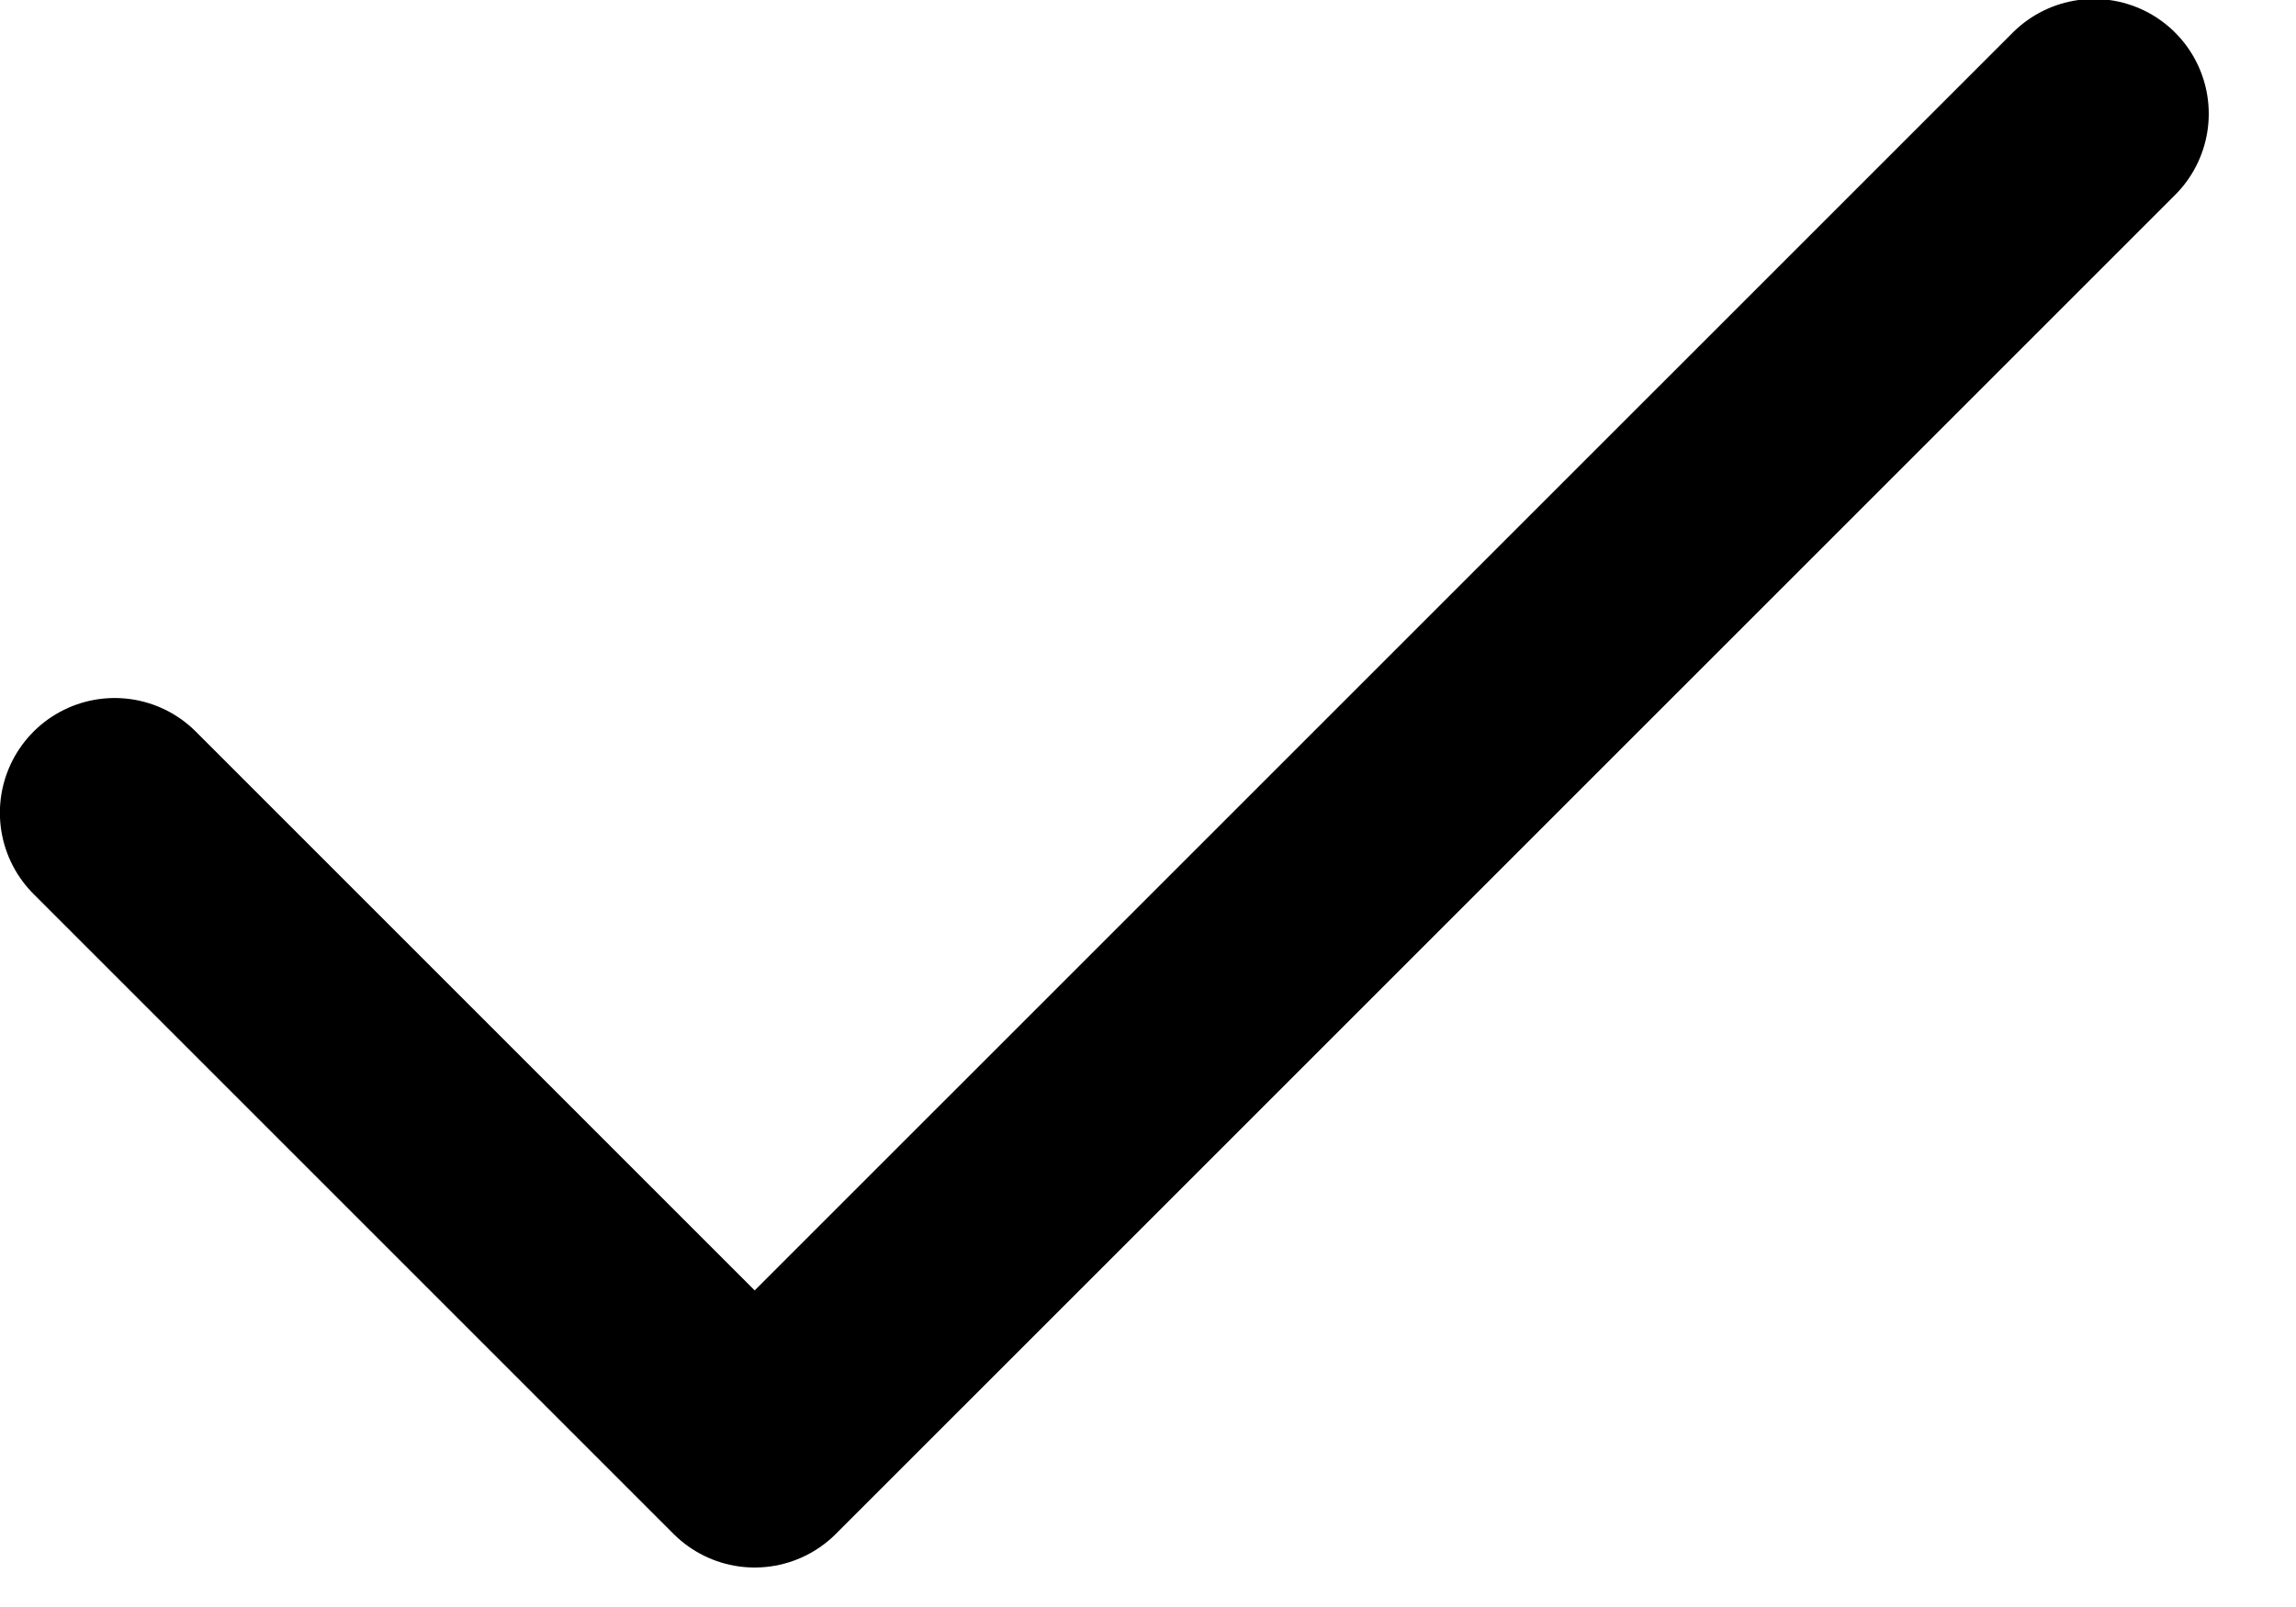 <svg width="20" height="14" viewBox="0 0 20 14" fill="none" xmlns="http://www.w3.org/2000/svg">
<path d="M0.999 7.081L6.574 12.656L18.24 0.991" stroke="black" stroke-width="2" stroke-linecap="round" stroke-linejoin="round"/>
</svg>
